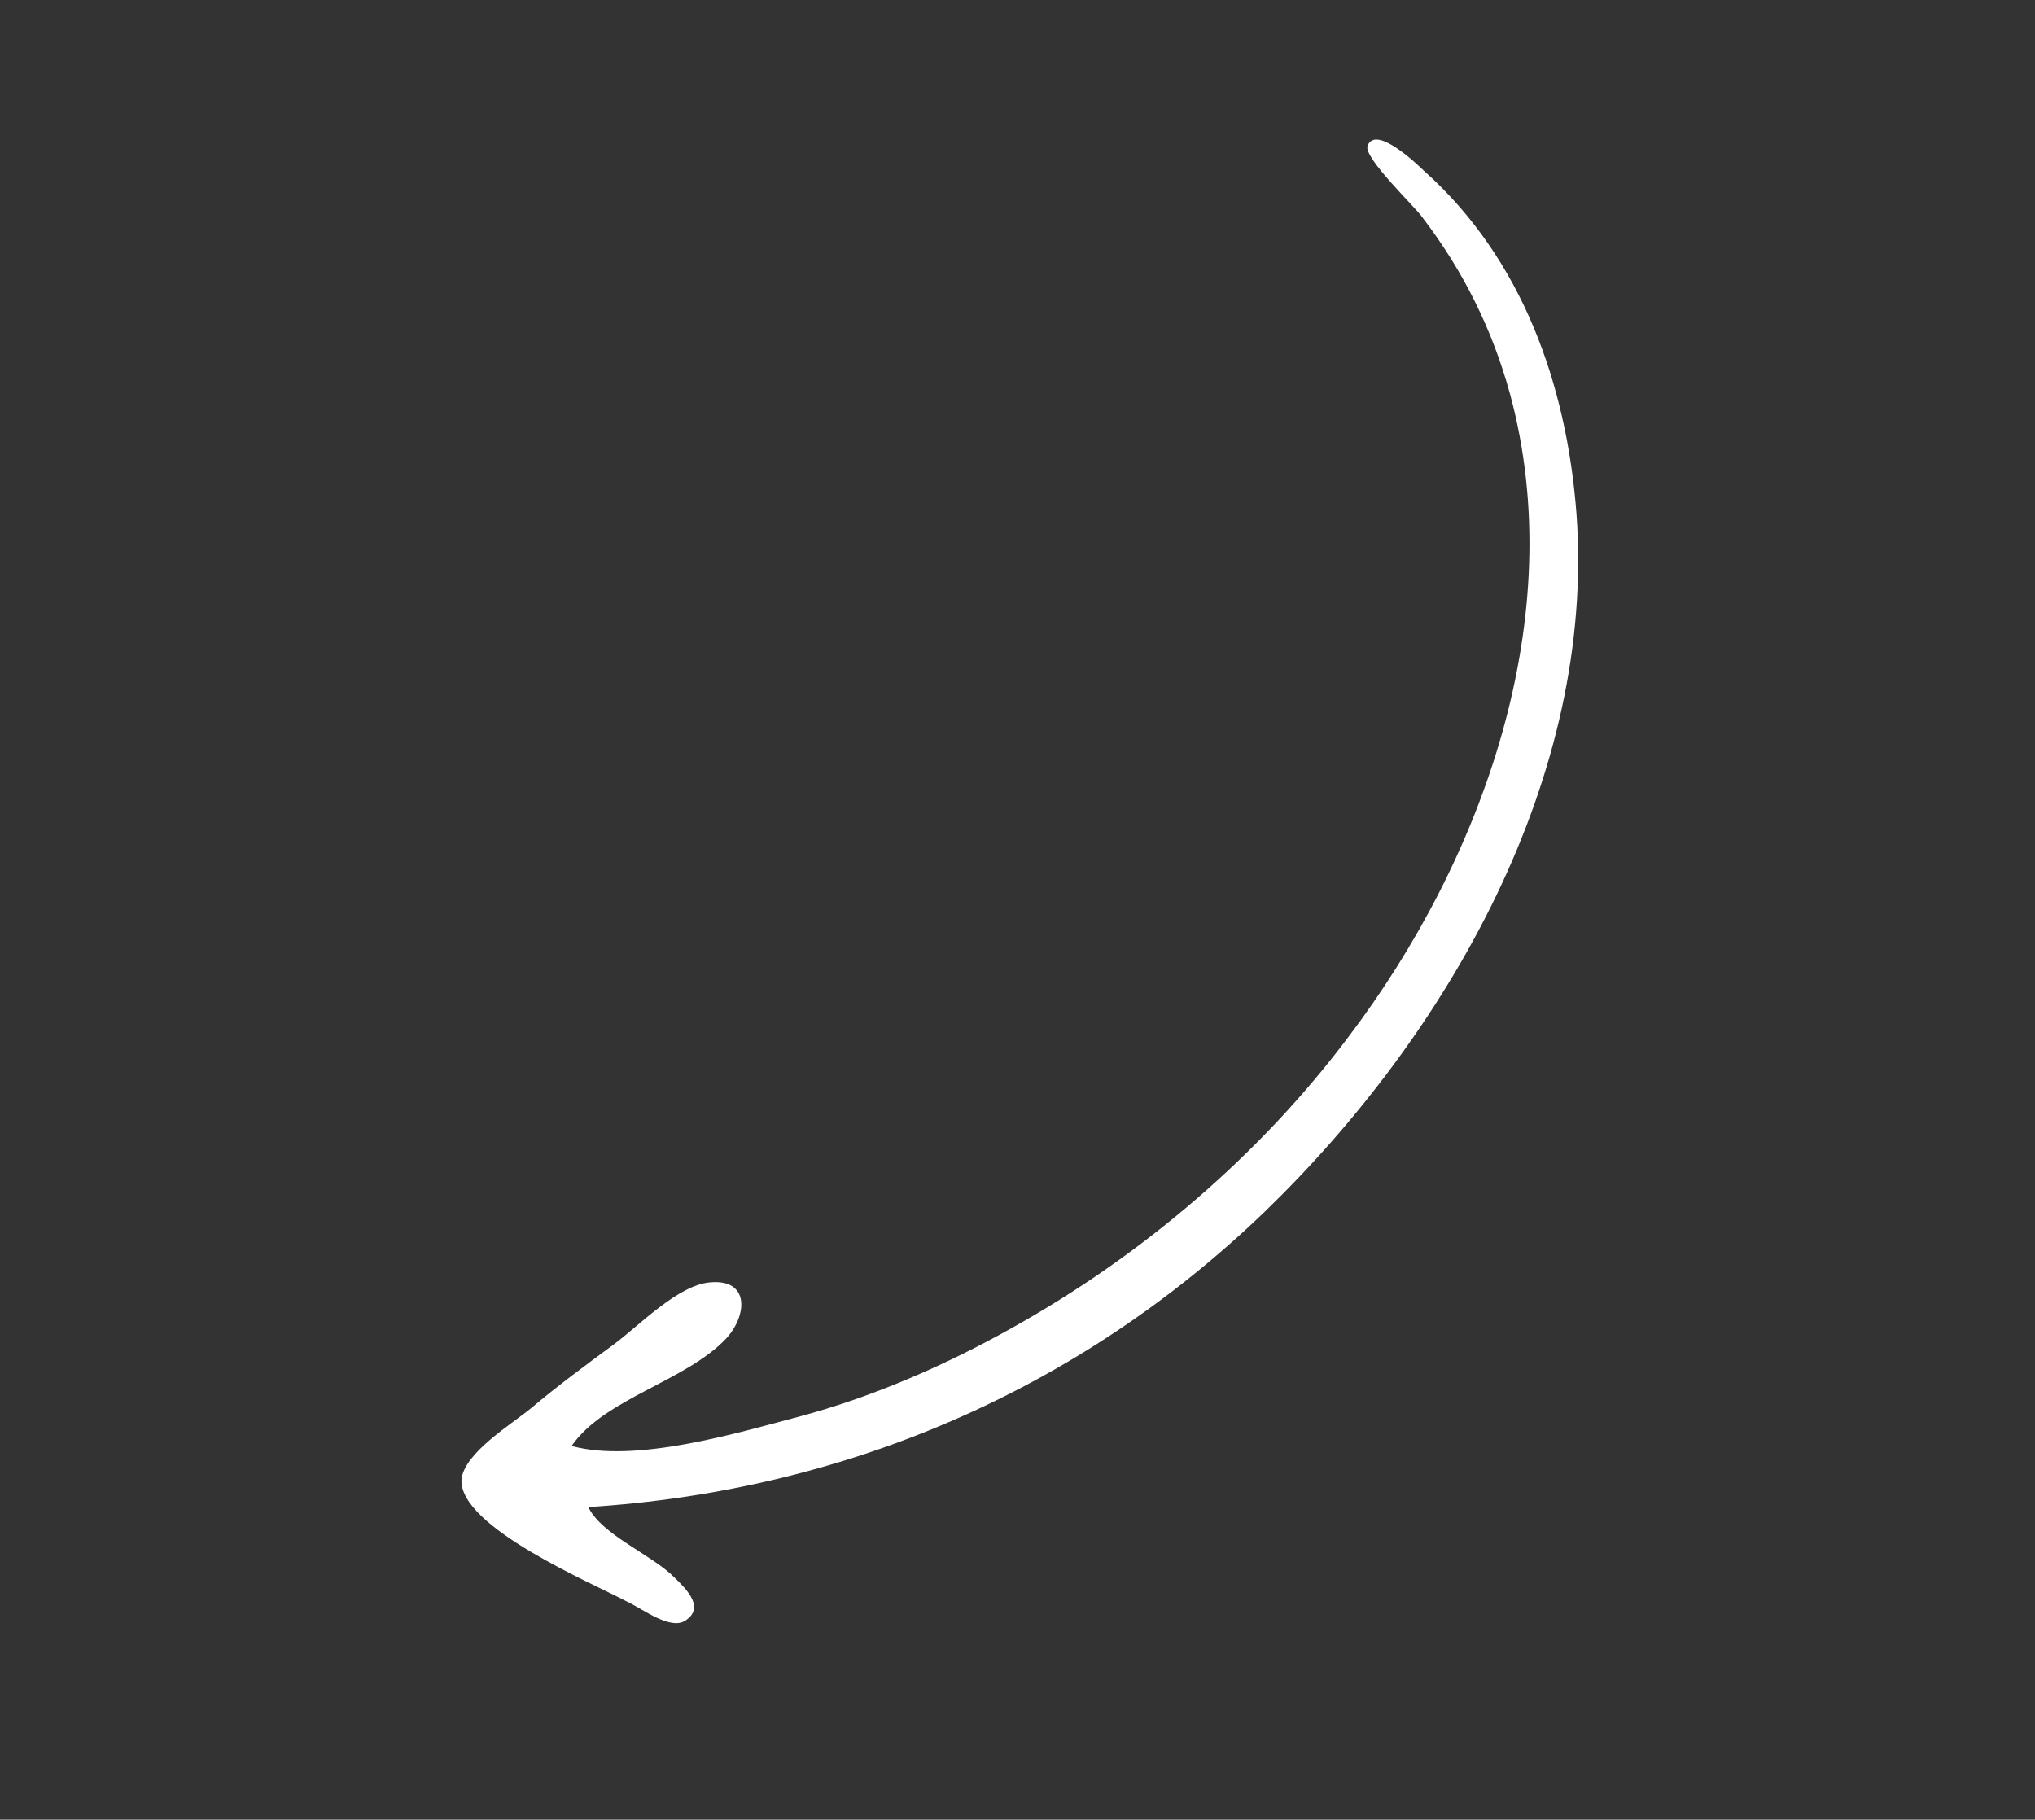 <svg width="104" height="93" viewBox="0 0 104 93" fill="none" xmlns="http://www.w3.org/2000/svg">
<rect x="0" y="0" width="104" height="93" fill="#333333" stroke="none"/>
<g id="nyil2 1" clip-path="url(#clip0_1255_302)">
<path id="XMLID_2335_" d="M32.118 81.894C32.858 82.242 34.229 83.299 34.993 82.846C36.049 82.192 35.122 81.259 34.477 80.632C33.301 79.441 30.769 78.468 30.065 77.025C43.117 76.2 55.153 71.077 64.639 61.925C74.028 52.841 81.554 39.684 80.565 26.236C80.064 19.659 77.797 13.224 72.787 8.744C72.356 8.326 70.304 6.381 69.891 7.449C69.652 8.041 72.316 10.565 72.683 11.098C74.793 13.859 76.267 16.843 77.173 20.145C80.249 31.519 75.792 43.925 68.907 53.003C64.377 59.037 58.364 64.164 51.728 67.862C48.313 69.779 44.616 71.389 40.864 72.395C37.649 73.246 32.478 74.797 29.211 73.901C30.902 71.456 35.049 70.607 37.119 68.401C38.186 67.241 38.328 65.36 36.3 65.539C34.665 65.662 32.66 67.752 31.378 68.704C29.949 69.755 28.521 70.807 27.159 71.956C26.154 72.789 23.716 74.248 23.584 75.623C23.465 78.059 30.306 80.926 32.118 81.894C32.892 82.291 31.344 81.498 32.118 81.894Z" fill="white"/>
</g>
<defs>
<clipPath id="clip0_1255_302">
<rect width="91" height="50" fill="white" transform="translate(0 51.499) rotate(-34.467)"/>
</clipPath>
</defs>
</svg>
